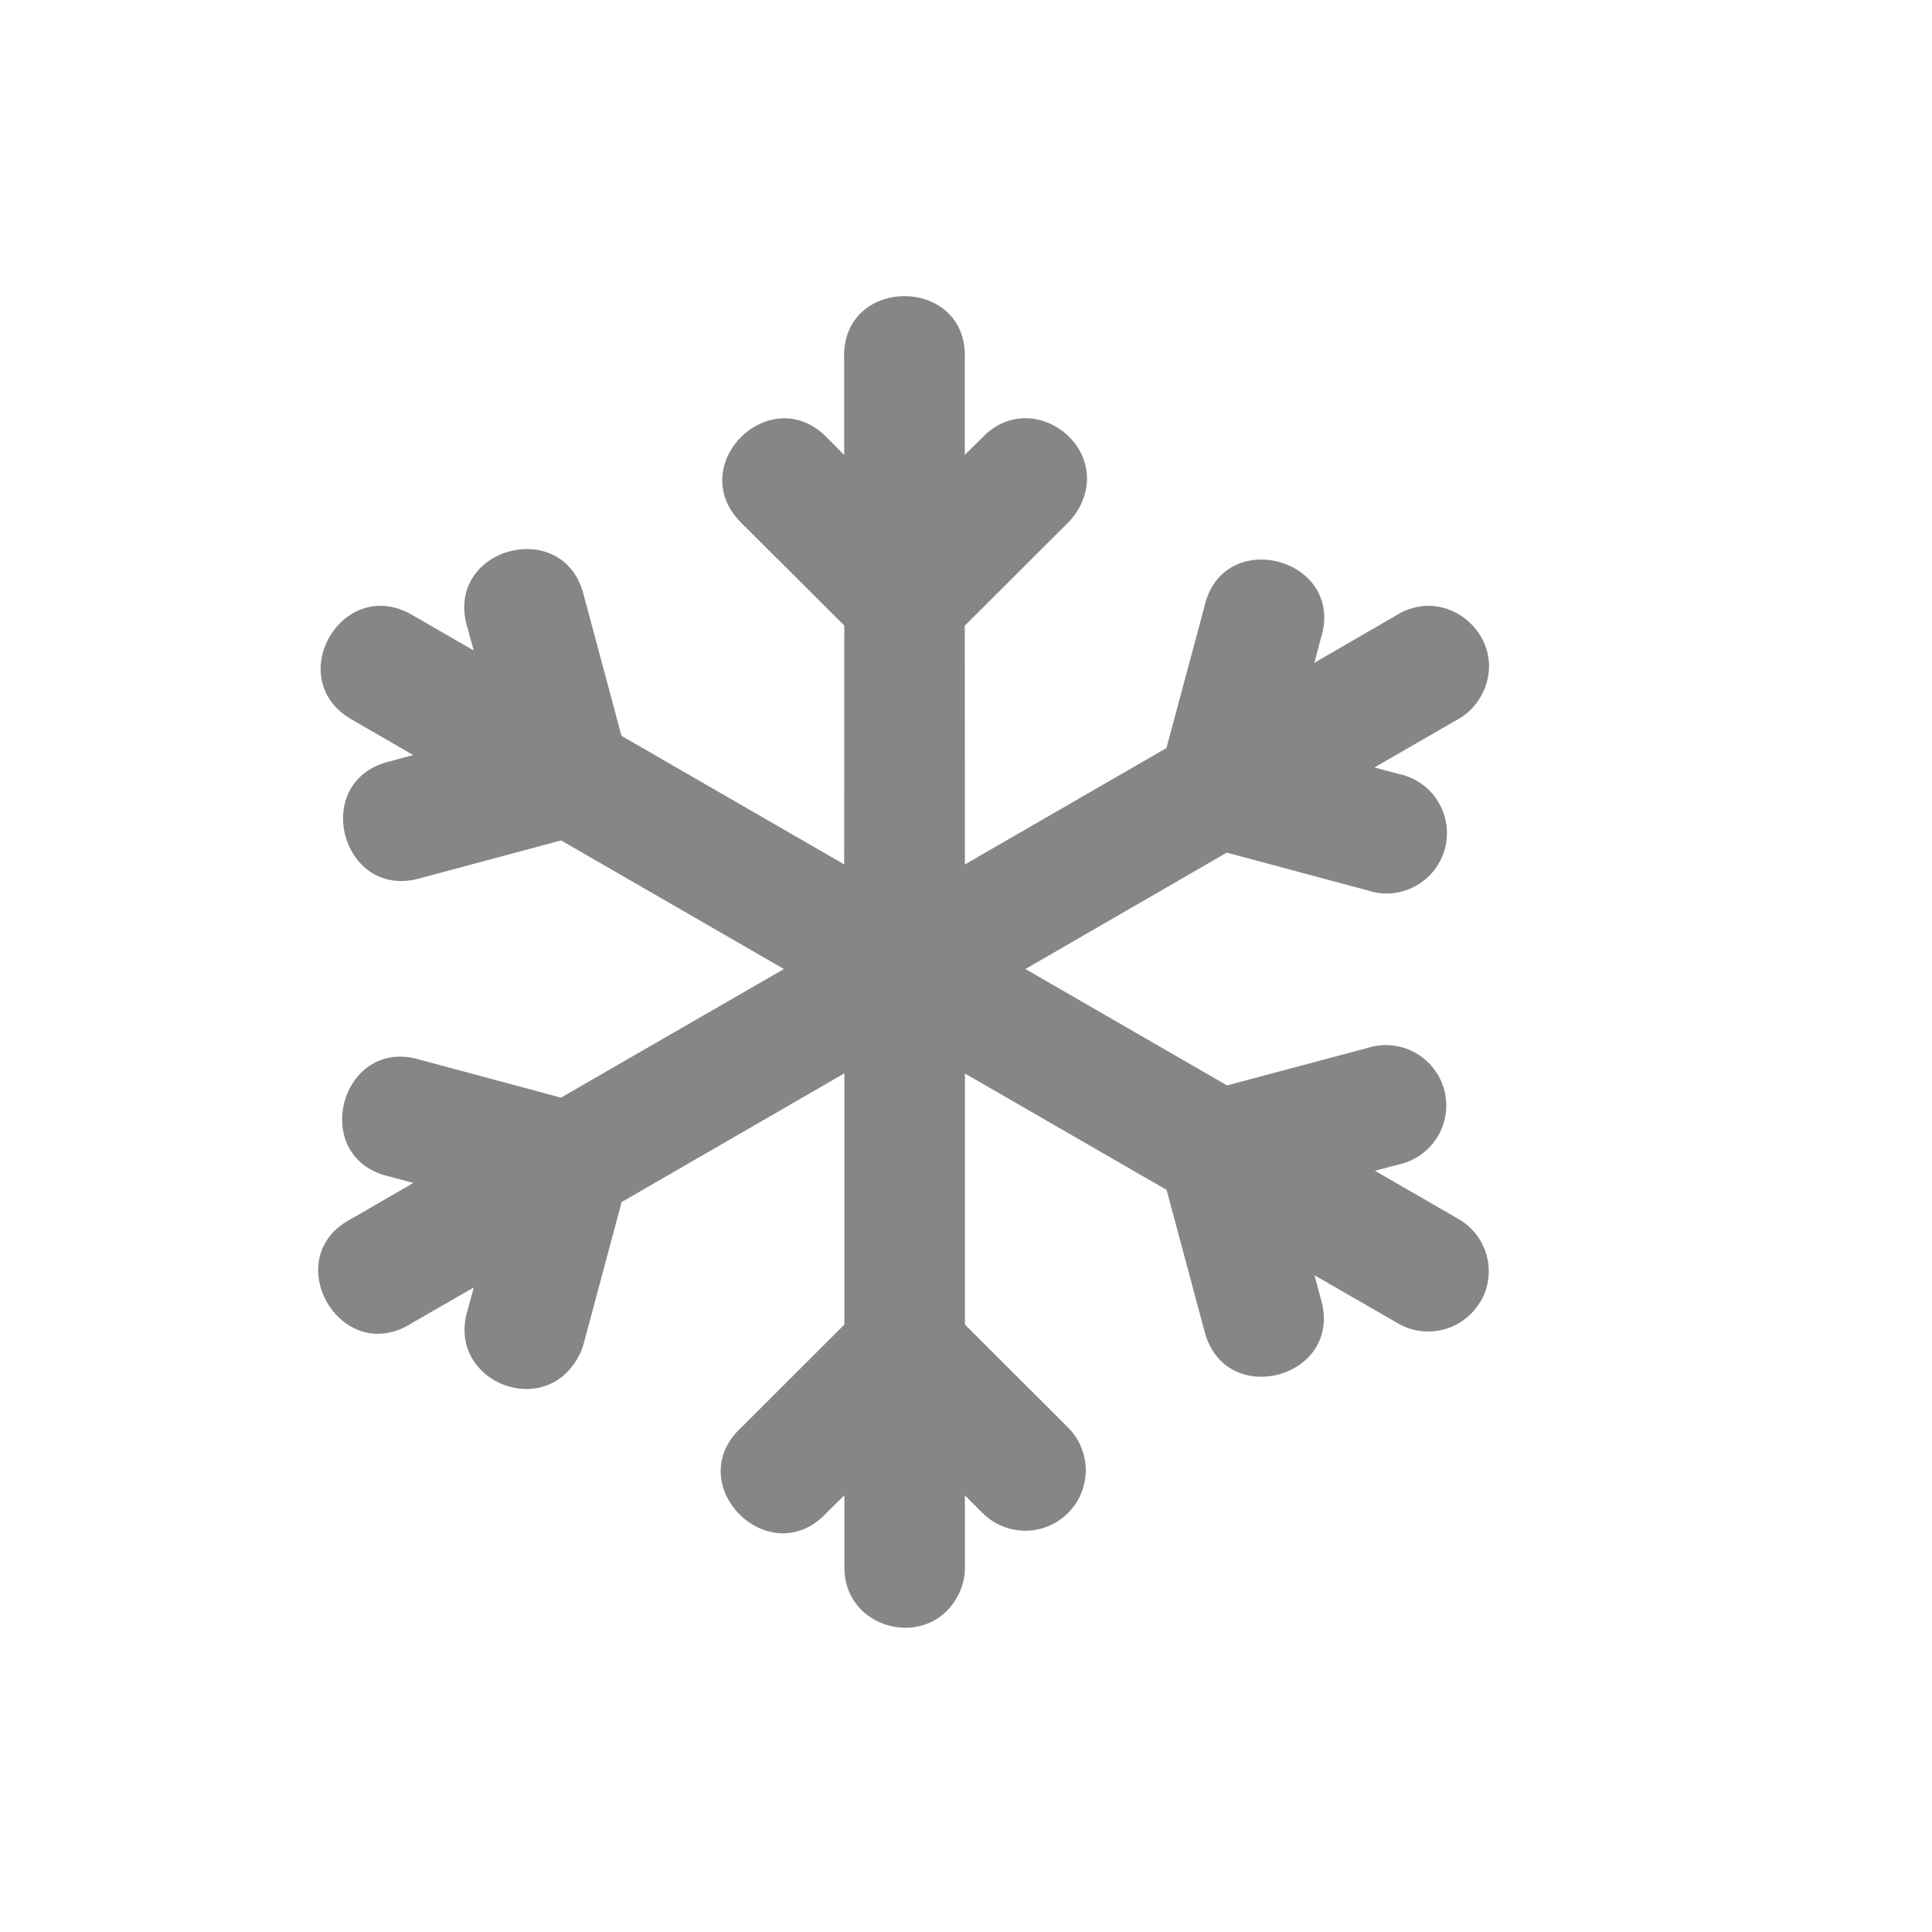 <svg xmlns="http://www.w3.org/2000/svg" width="16" height="16.001"><path d="M12.266 10.772a.5.5 0 00-.193-.68l-.686-.396.2-.053a.5.5 0 10-.259-.965l-1.166.311-1.67-.964 1.668-.964 1.166.313a.5.5 0 10.26-.964l-.204-.054.69-.398a.496.496 0 00.204-.214c.224-.447-.275-.91-.704-.653l-.687.398.053-.2c.212-.666-.816-.942-.965-.26L9.66 6.195l-1.669.964-.001-1.977.854-.853a.498.498 0 00.091-.12c.282-.51-.392-1.008-.797-.588l-.148.146v-.793c.03-.695-1.028-.695-.999 0v.794l-.146-.148c-.472-.472-1.18.236-.708.708l.855.852-.001 1.978-1.844-1.064-.313-1.166c-.164-.658-1.152-.393-.966.259l.055.2-.511-.295c-.578-.333-1.078.533-.5.866l.51.295-.2.054c-.658.164-.393 1.152.259.966l1.166-.313 1.845 1.065L4.646 9.09l-1.165-.313c-.66-.2-.93.811-.258.966l.2.054-.512.296c-.617.321-.089 1.238.499.865l.514-.296-.055.201c-.163.569.623.899.915.384a.497.497 0 00.051-.124l.313-1.168 1.845-1.066v2.08l-.855.854c-.505.47.234 1.21.706.707l.149-.147v.59c-.008.533.712.705.947.228a.5.5 0 00.051-.228v-.589l.146.146a.5.5 0 10.708-.708l-.854-.853V8.89l1.67.964.313 1.166c.165.659 1.153.394.966-.258l-.054-.201.687.396a.5.5 0 00.692-.187z" fill="#363636" opacity=".6"/></svg>
